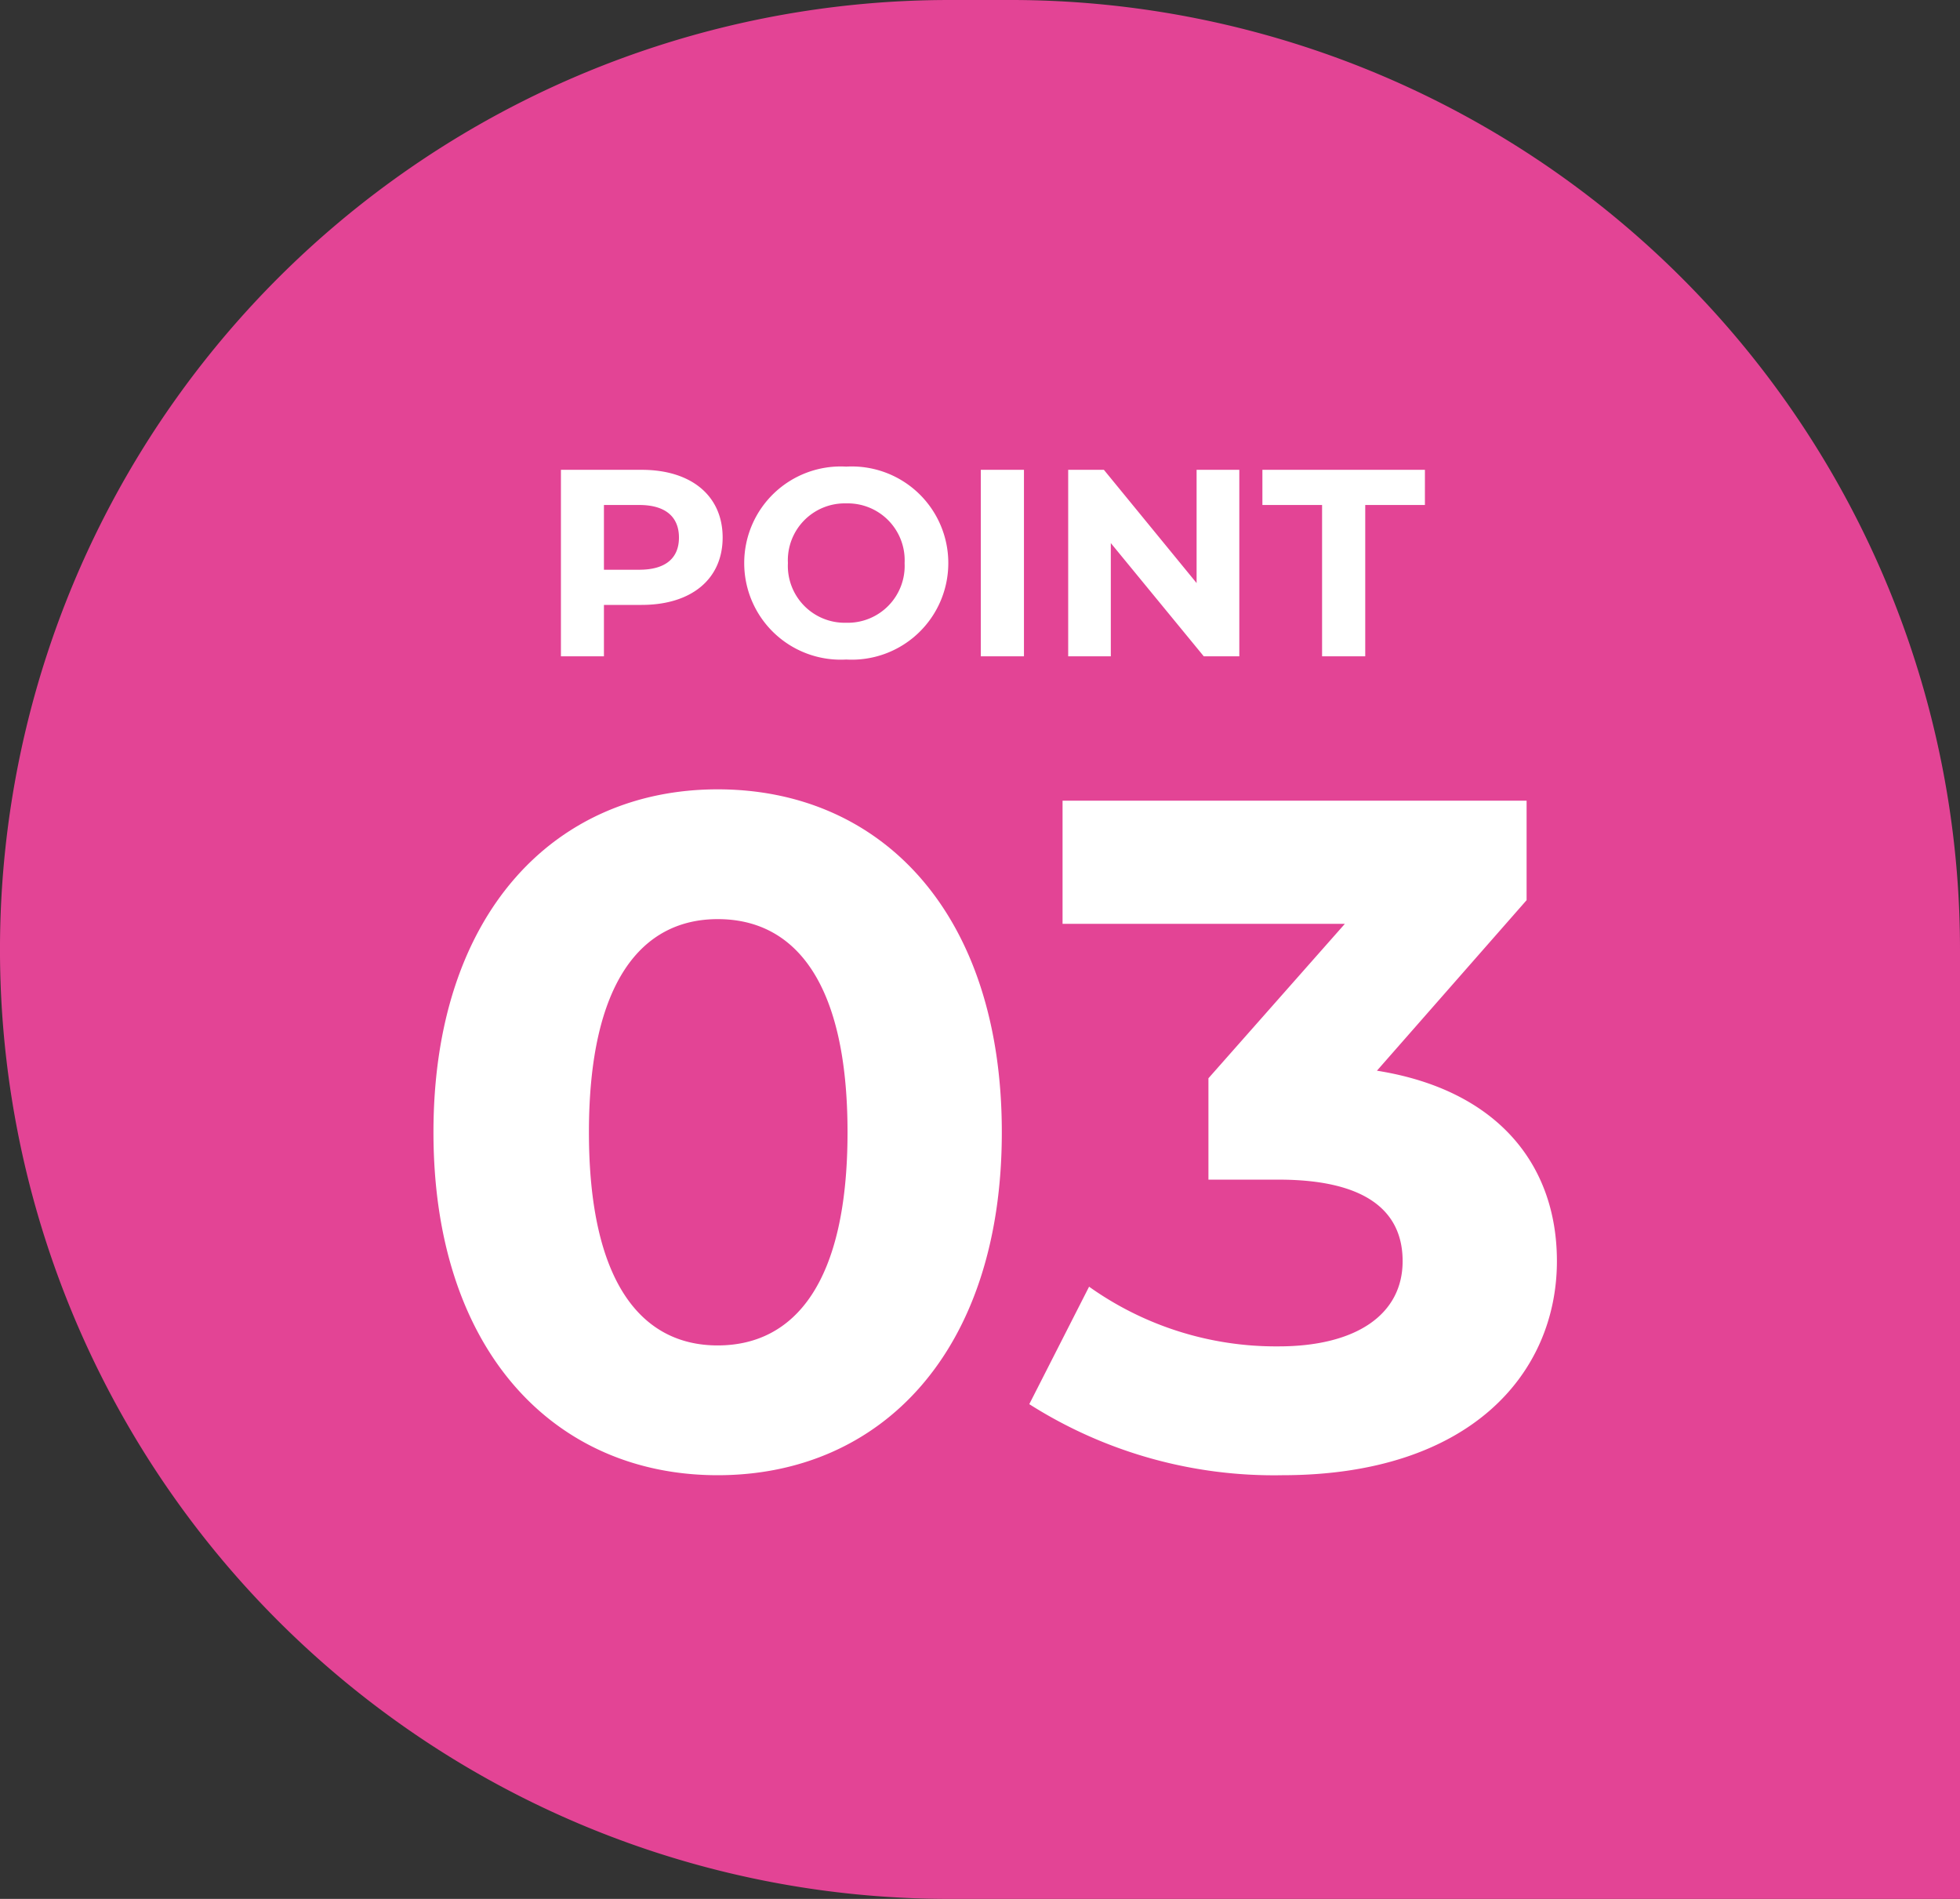 <svg id="グループ_155278" data-name="グループ 155278" xmlns="http://www.w3.org/2000/svg" width="66.212" height="64.143" viewBox="0 0 66.212 64.143">
  <rect x="0" y="0" width="66.212" height="64.143" fill="#333333" stroke="none"/>
  <path id="パス_590614" data-name="パス 590614" d="M32.071,0h2.069A32.071,32.071,0,0,1,66.212,32.071V64.143H32.071A32.071,32.071,0,0,1,32.071,0Z" fill="#e34495"/>
  <g id="グループ_155116" data-name="グループ 155116" transform="translate(15.395 13.17)">
    <path id="パス_590613" data-name="パス 590613" d="M3.474-6.3H.747V0H2.2V-1.737H3.474c1.683,0,2.736-.873,2.736-2.277S5.157-6.3,3.474-6.3ZM3.393-2.925H2.2V-5.112H3.393c.891,0,1.341.405,1.341,1.1S4.284-2.925,3.393-2.925ZM10.386.108A3.26,3.26,0,0,0,13.833-3.15a3.26,3.26,0,0,0-3.447-3.258A3.26,3.26,0,0,0,6.939-3.15,3.26,3.26,0,0,0,10.386.108Zm0-1.242A1.922,1.922,0,0,1,8.415-3.15a1.922,1.922,0,0,1,1.971-2.016A1.922,1.922,0,0,1,12.357-3.15,1.922,1.922,0,0,1,10.386-1.134ZM14.931,0h1.458V-6.3H14.931Zm7.29-6.3v3.825L19.089-6.3H17.883V0h1.44V-3.825L22.464,0h1.2V-6.3ZM26.46,0h1.458V-5.112h2.016V-6.3h-5.49v1.188H26.46Z" transform="translate(2.807 9)" fill="#fff"/>
    <path id="パス_590612" data-name="パス 590612" d="M10.848.384c5.536,0,9.6-4.192,9.6-11.584s-4.064-11.584-9.6-11.584c-5.5,0-9.6,4.192-9.6,11.584S5.344.384,10.848.384Zm0-4.384C8.288-4,6.5-6.112,6.5-11.2s1.792-7.2,4.352-7.2c2.592,0,4.384,2.112,4.384,7.2S13.44-4,10.848-4ZM33.12-13.28l5.056-5.76V-22.4H22.5v4.16h9.536l-4.608,5.216V-9.6h2.368c2.944,0,4.192,1.056,4.192,2.752,0,1.824-1.6,2.88-4.192,2.88a10.879,10.879,0,0,1-6.4-2.016L21.376-2.016A15.4,15.4,0,0,0,29.92.384c6.368,0,9.28-3.456,9.28-7.232C39.2-10.144,37.152-12.64,33.12-13.28Z" transform="translate(-2 36.277)" fill="#fff"/>
  </g>
</svg>
